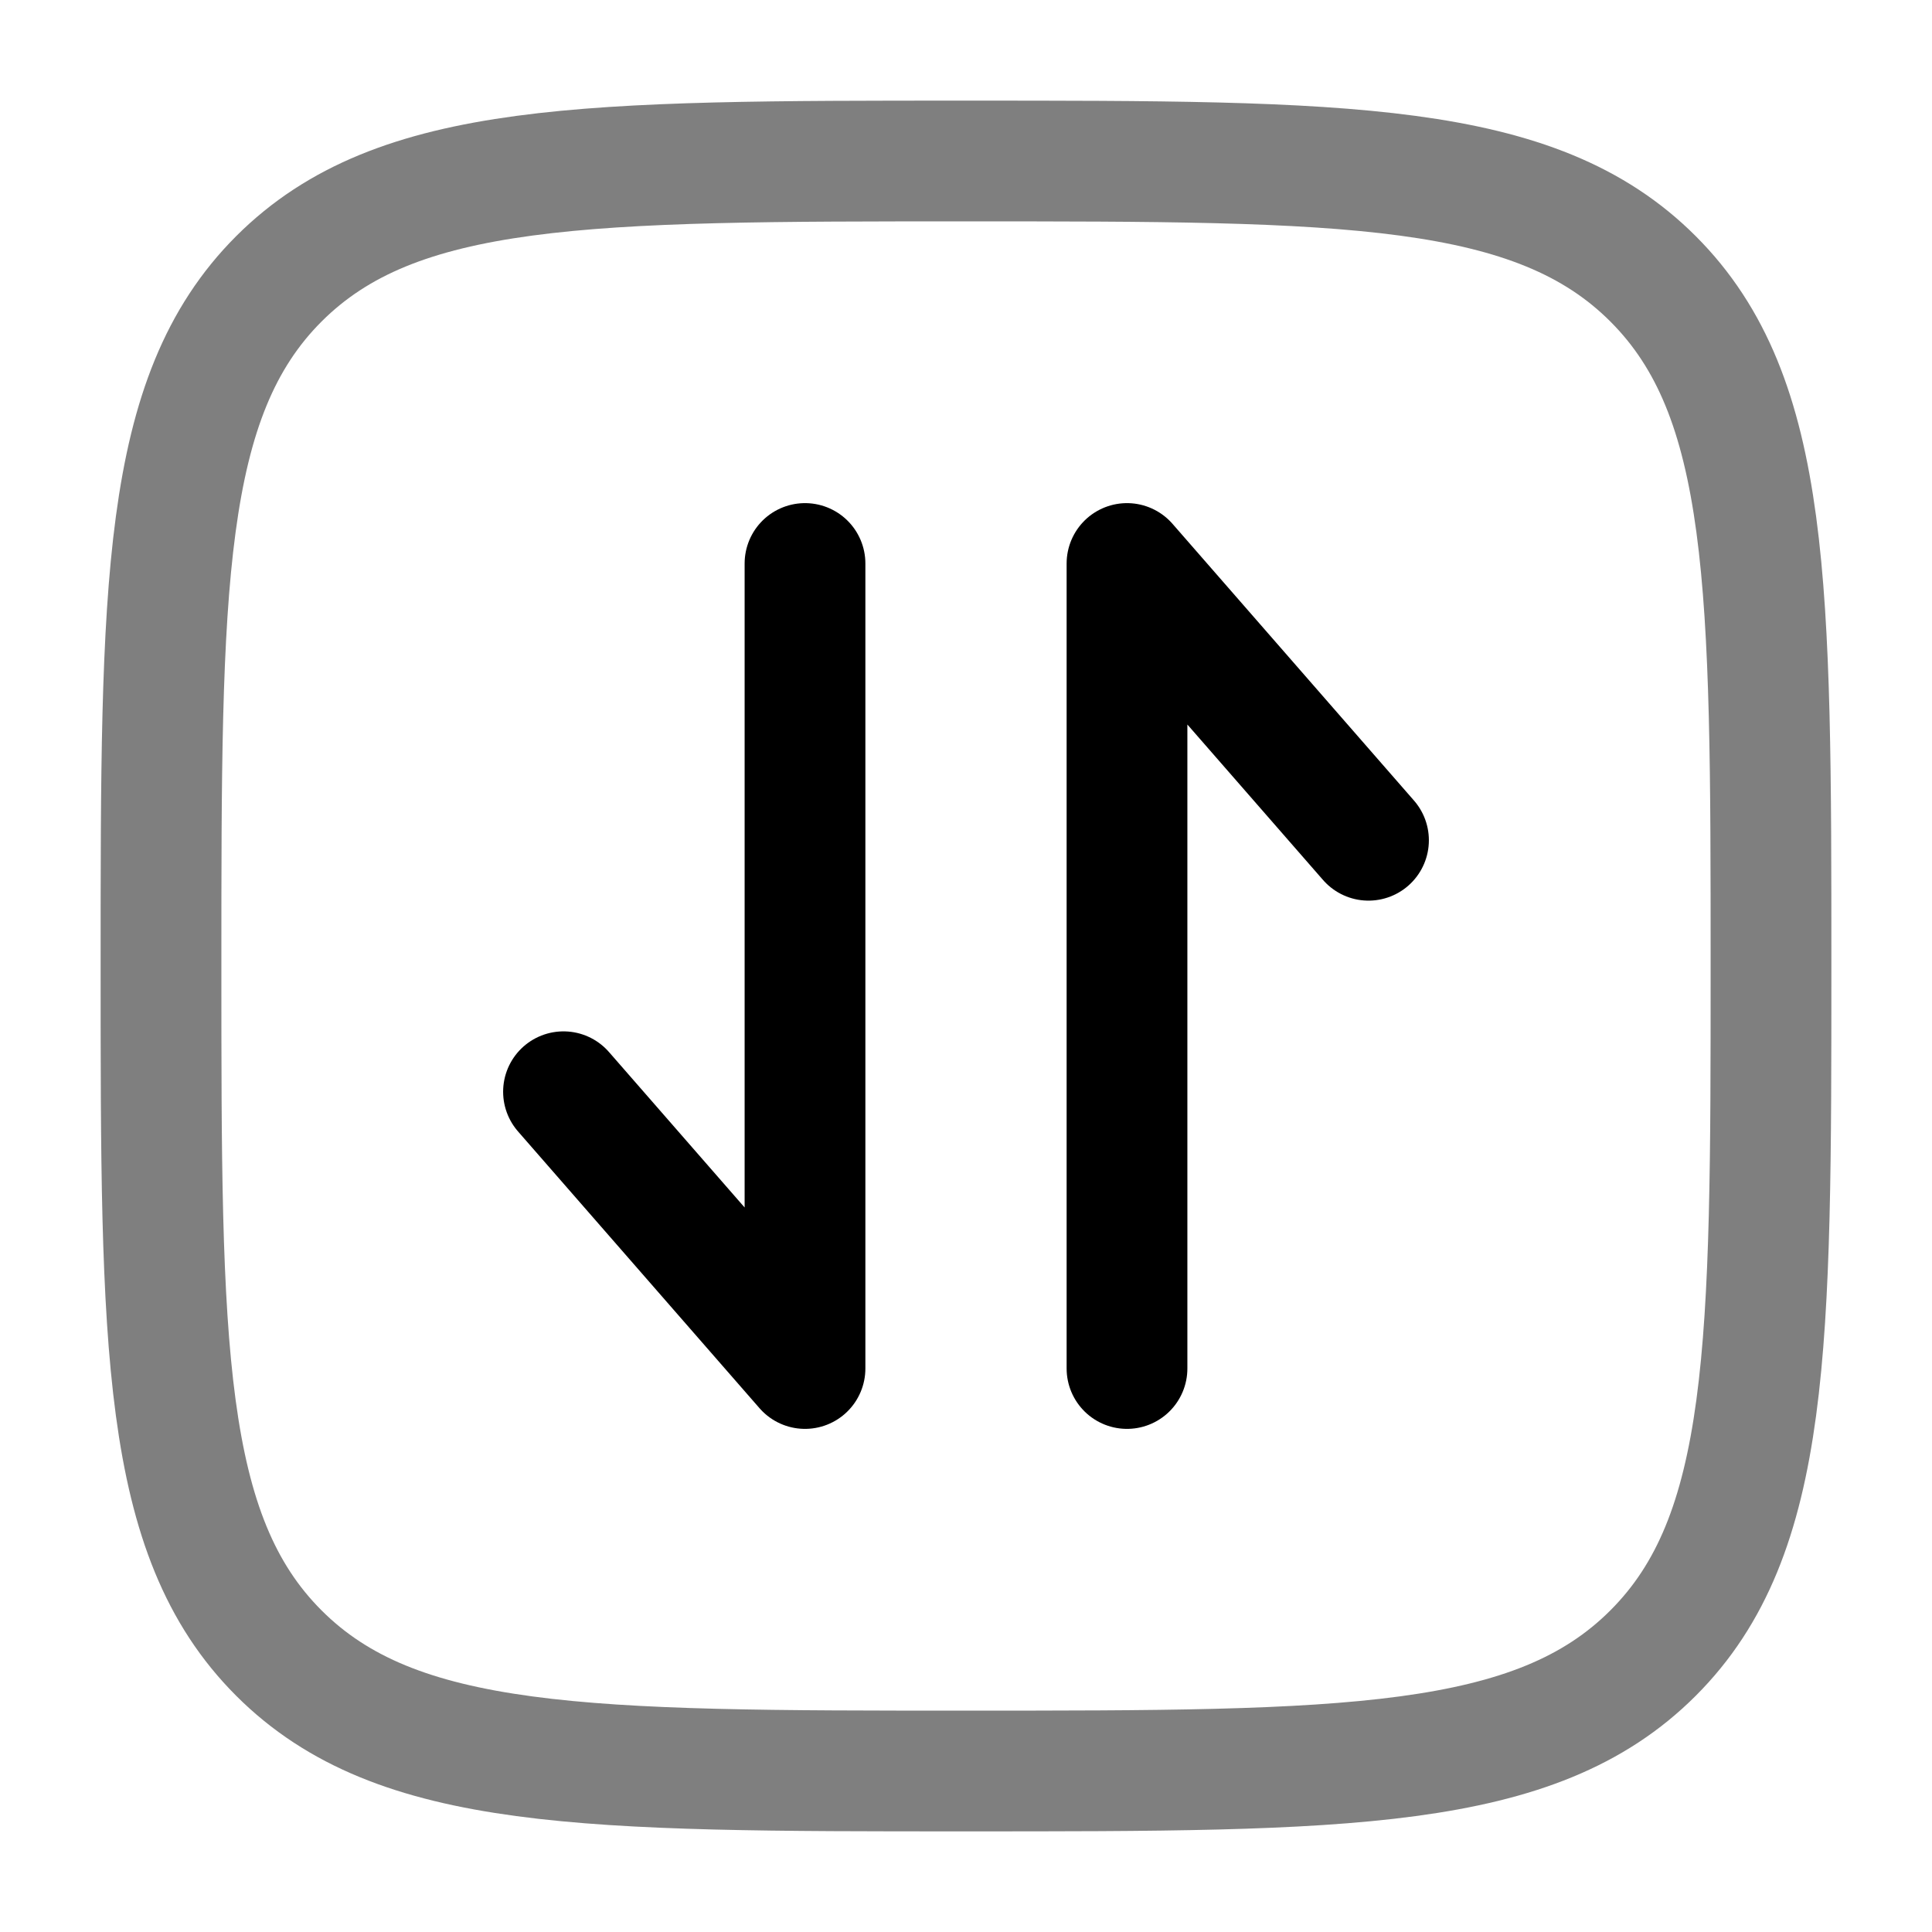 <svg width="24" height="24" viewBox="0 0 24 24" fill="none" xmlns="http://www.w3.org/2000/svg">
<path opacity="0.5" d="M2 12C2 7.286 2 4.929 3.464 3.464C4.929 2 7.286 2 12 2C16.714 2 19.071 2 20.535 3.464C22 4.929 22 7.286 22 12C22 16.714 22 19.071 20.535 20.535C19.071 22 16.714 22 12 22C7.286 22 4.929 22 3.464 20.535C2 19.071 2 16.714 2 12Z" stroke="black" stroke-width="1.5"/>
<path d="M10 7L10 17L7 13.562" stroke="black" stroke-width="1.5" stroke-linecap="round" stroke-linejoin="round"/>
<path d="M14 17L14 7L17 10.438" stroke="black" stroke-width="1.5" stroke-linecap="round" stroke-linejoin="round"/>
</svg>
